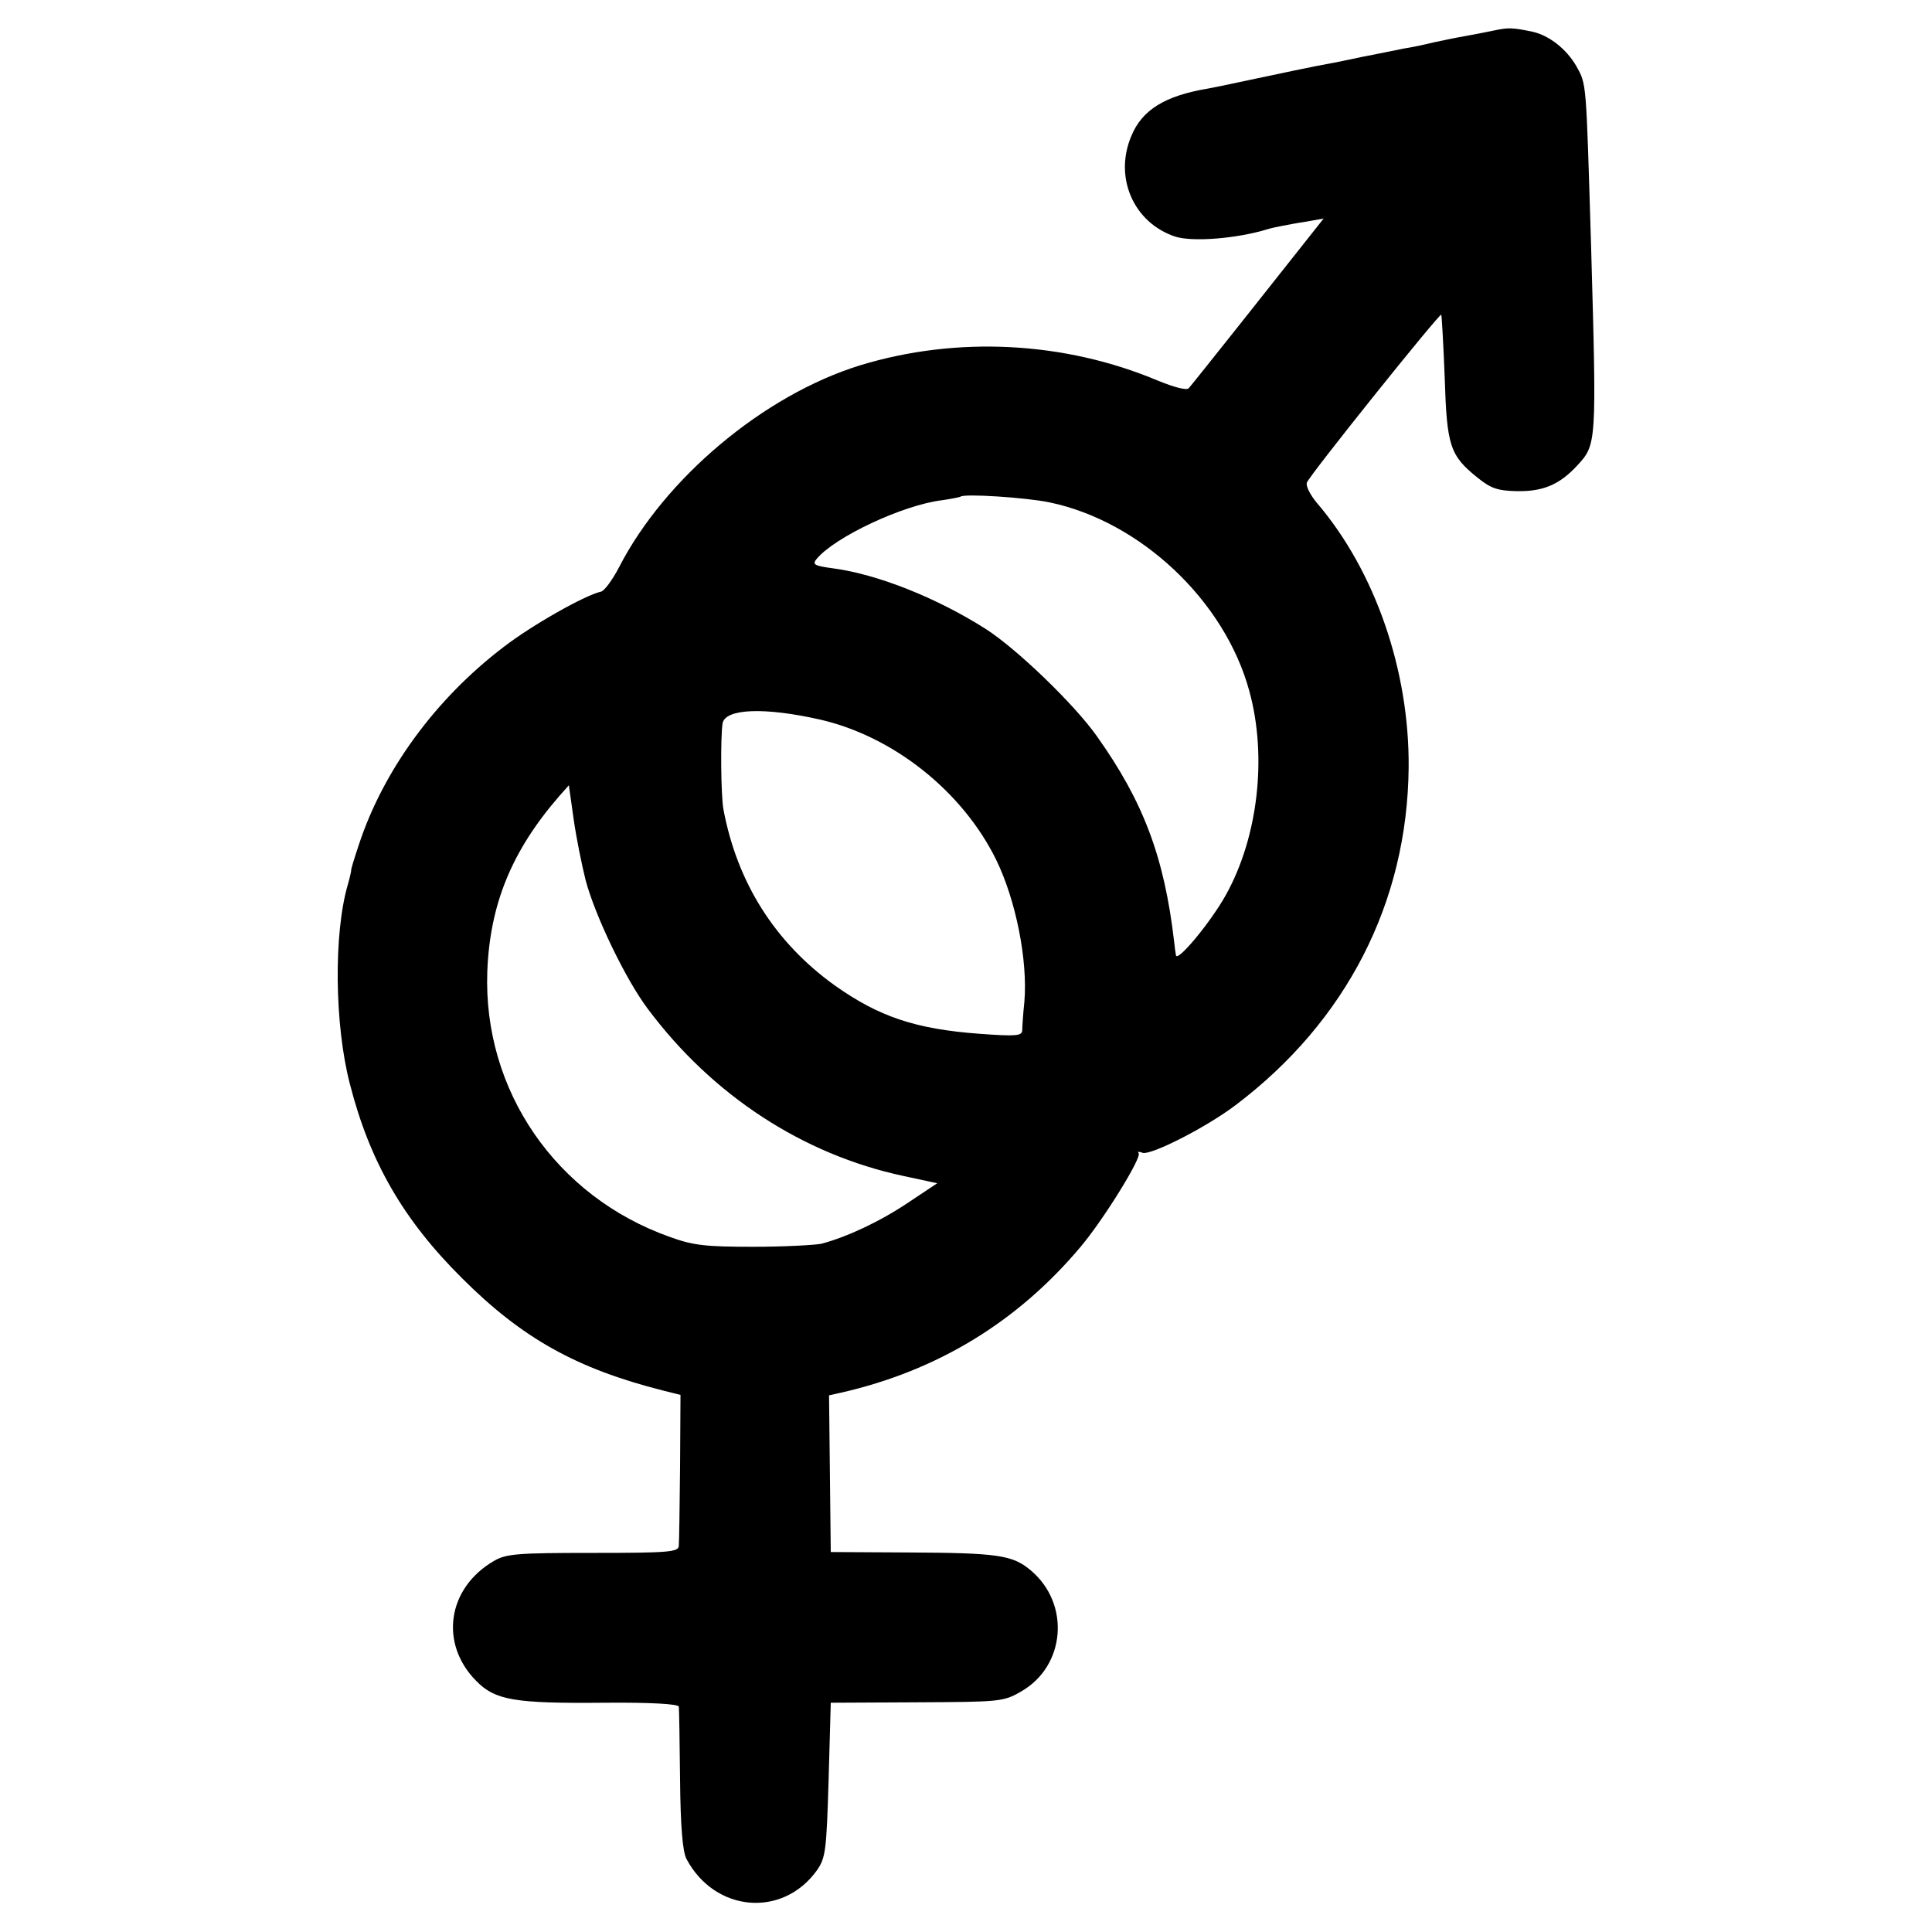 <?xml version="1.0" standalone="no"?>
<!DOCTYPE svg PUBLIC "-//W3C//DTD SVG 20010904//EN"
 "http://www.w3.org/TR/2001/REC-SVG-20010904/DTD/svg10.dtd">
<svg version="1.0" xmlns="http://www.w3.org/2000/svg"
 width="450pt" height="450pt" viewBox="0 0 450 450"
 preserveAspectRatio="xMidYMid meet">
<g transform="translate(0,450) scale(0.1,-0.1)"
fill="#000000" stroke="none">
<path d="M3480 4429 c-19 -4 -50 -10 -67 -13 -18 -3 -52 -10 -75 -15 -24 -6
-54 -12 -68 -14 -14 -3 -59 -12 -100 -20 -41 -9 -88 -18 -105 -21 -16 -3 -73
-15 -125 -26 -52 -11 -108 -23 -125 -26 -102 -17 -155 -50 -180 -111 -41 -97
6 -202 102 -234 40 -13 143 -5 215 17 9 3 25 6 35 8 10 2 36 7 57 10 l39 7
-34 -43 c-48 -61 -270 -341 -280 -352 -5 -6 -34 2 -71 17 -218 92 -469 105
-695 36 -223 -69 -454 -262 -561 -470 -15 -29 -34 -55 -42 -57 -37 -8 -161
-78 -227 -129 -159 -121 -281 -288 -338 -463 -10 -30 -18 -56 -17 -57 0 -2 -3
-17 -8 -34 -33 -113 -31 -326 5 -464 46 -180 124 -316 261 -452 140 -140 267
-211 469 -262 l40 -10 -1 -168 c-1 -92 -2 -175 -3 -184 -1 -14 -25 -16 -200
-16 -177 0 -202 -2 -231 -19 -108 -63 -127 -192 -41 -279 44 -45 88 -53 299
-51 108 1 172 -3 173 -9 1 -5 2 -82 3 -170 1 -110 6 -168 15 -185 66 -124 224
-138 304 -26 20 29 22 45 27 211 l5 179 200 1 c192 1 202 1 243 25 104 59 116
205 22 283 -42 35 -76 40 -285 41 l-180 1 -2 182 -2 183 27 6 c225 51 412 165
559 340 54 64 144 210 135 218 -3 4 1 4 9 1 19 -7 150 60 217 111 258 195 400
472 403 786 2 226 -78 458 -214 617 -15 18 -26 39 -23 47 6 17 309 395 313
391 1 -2 5 -68 8 -147 5 -159 12 -181 77 -233 31 -25 47 -30 91 -31 61 -1 99
15 140 59 46 50 46 48 33 510 -12 391 -10 377 -35 422 -23 39 -62 70 -101 79
-48 10 -57 10 -90 3z m-1036 -1099 c212 -44 409 -229 466 -440 42 -153 20
-341 -55 -475 -35 -63 -113 -157 -116 -140 -1 6 -3 19 -4 30 -23 199 -72 328
-180 480 -52 74 -187 204 -259 250 -113 72 -251 127 -354 141 -45 6 -51 9 -40
22 42 51 201 126 293 137 21 3 40 7 42 8 7 8 154 -2 207 -13z m-534 -506 c170
-39 331 -166 410 -326 46 -94 74 -234 66 -331 -3 -28 -5 -59 -5 -67 -1 -13
-15 -14 -98 -8 -151 11 -236 40 -339 113 -139 100 -227 239 -259 410 -6 33 -7
168 -2 200 6 35 99 38 227 9z m-546 -374 c22 -83 93 -231 145 -300 150 -201
361 -339 595 -389 l79 -17 -69 -46 c-66 -44 -141 -79 -201 -95 -16 -3 -86 -7
-158 -7 -111 0 -140 3 -195 23 -265 94 -435 341 -425 618 6 157 57 281 167
408 l23 26 11 -78 c6 -43 19 -107 28 -143z"/>
</g>
</svg>
